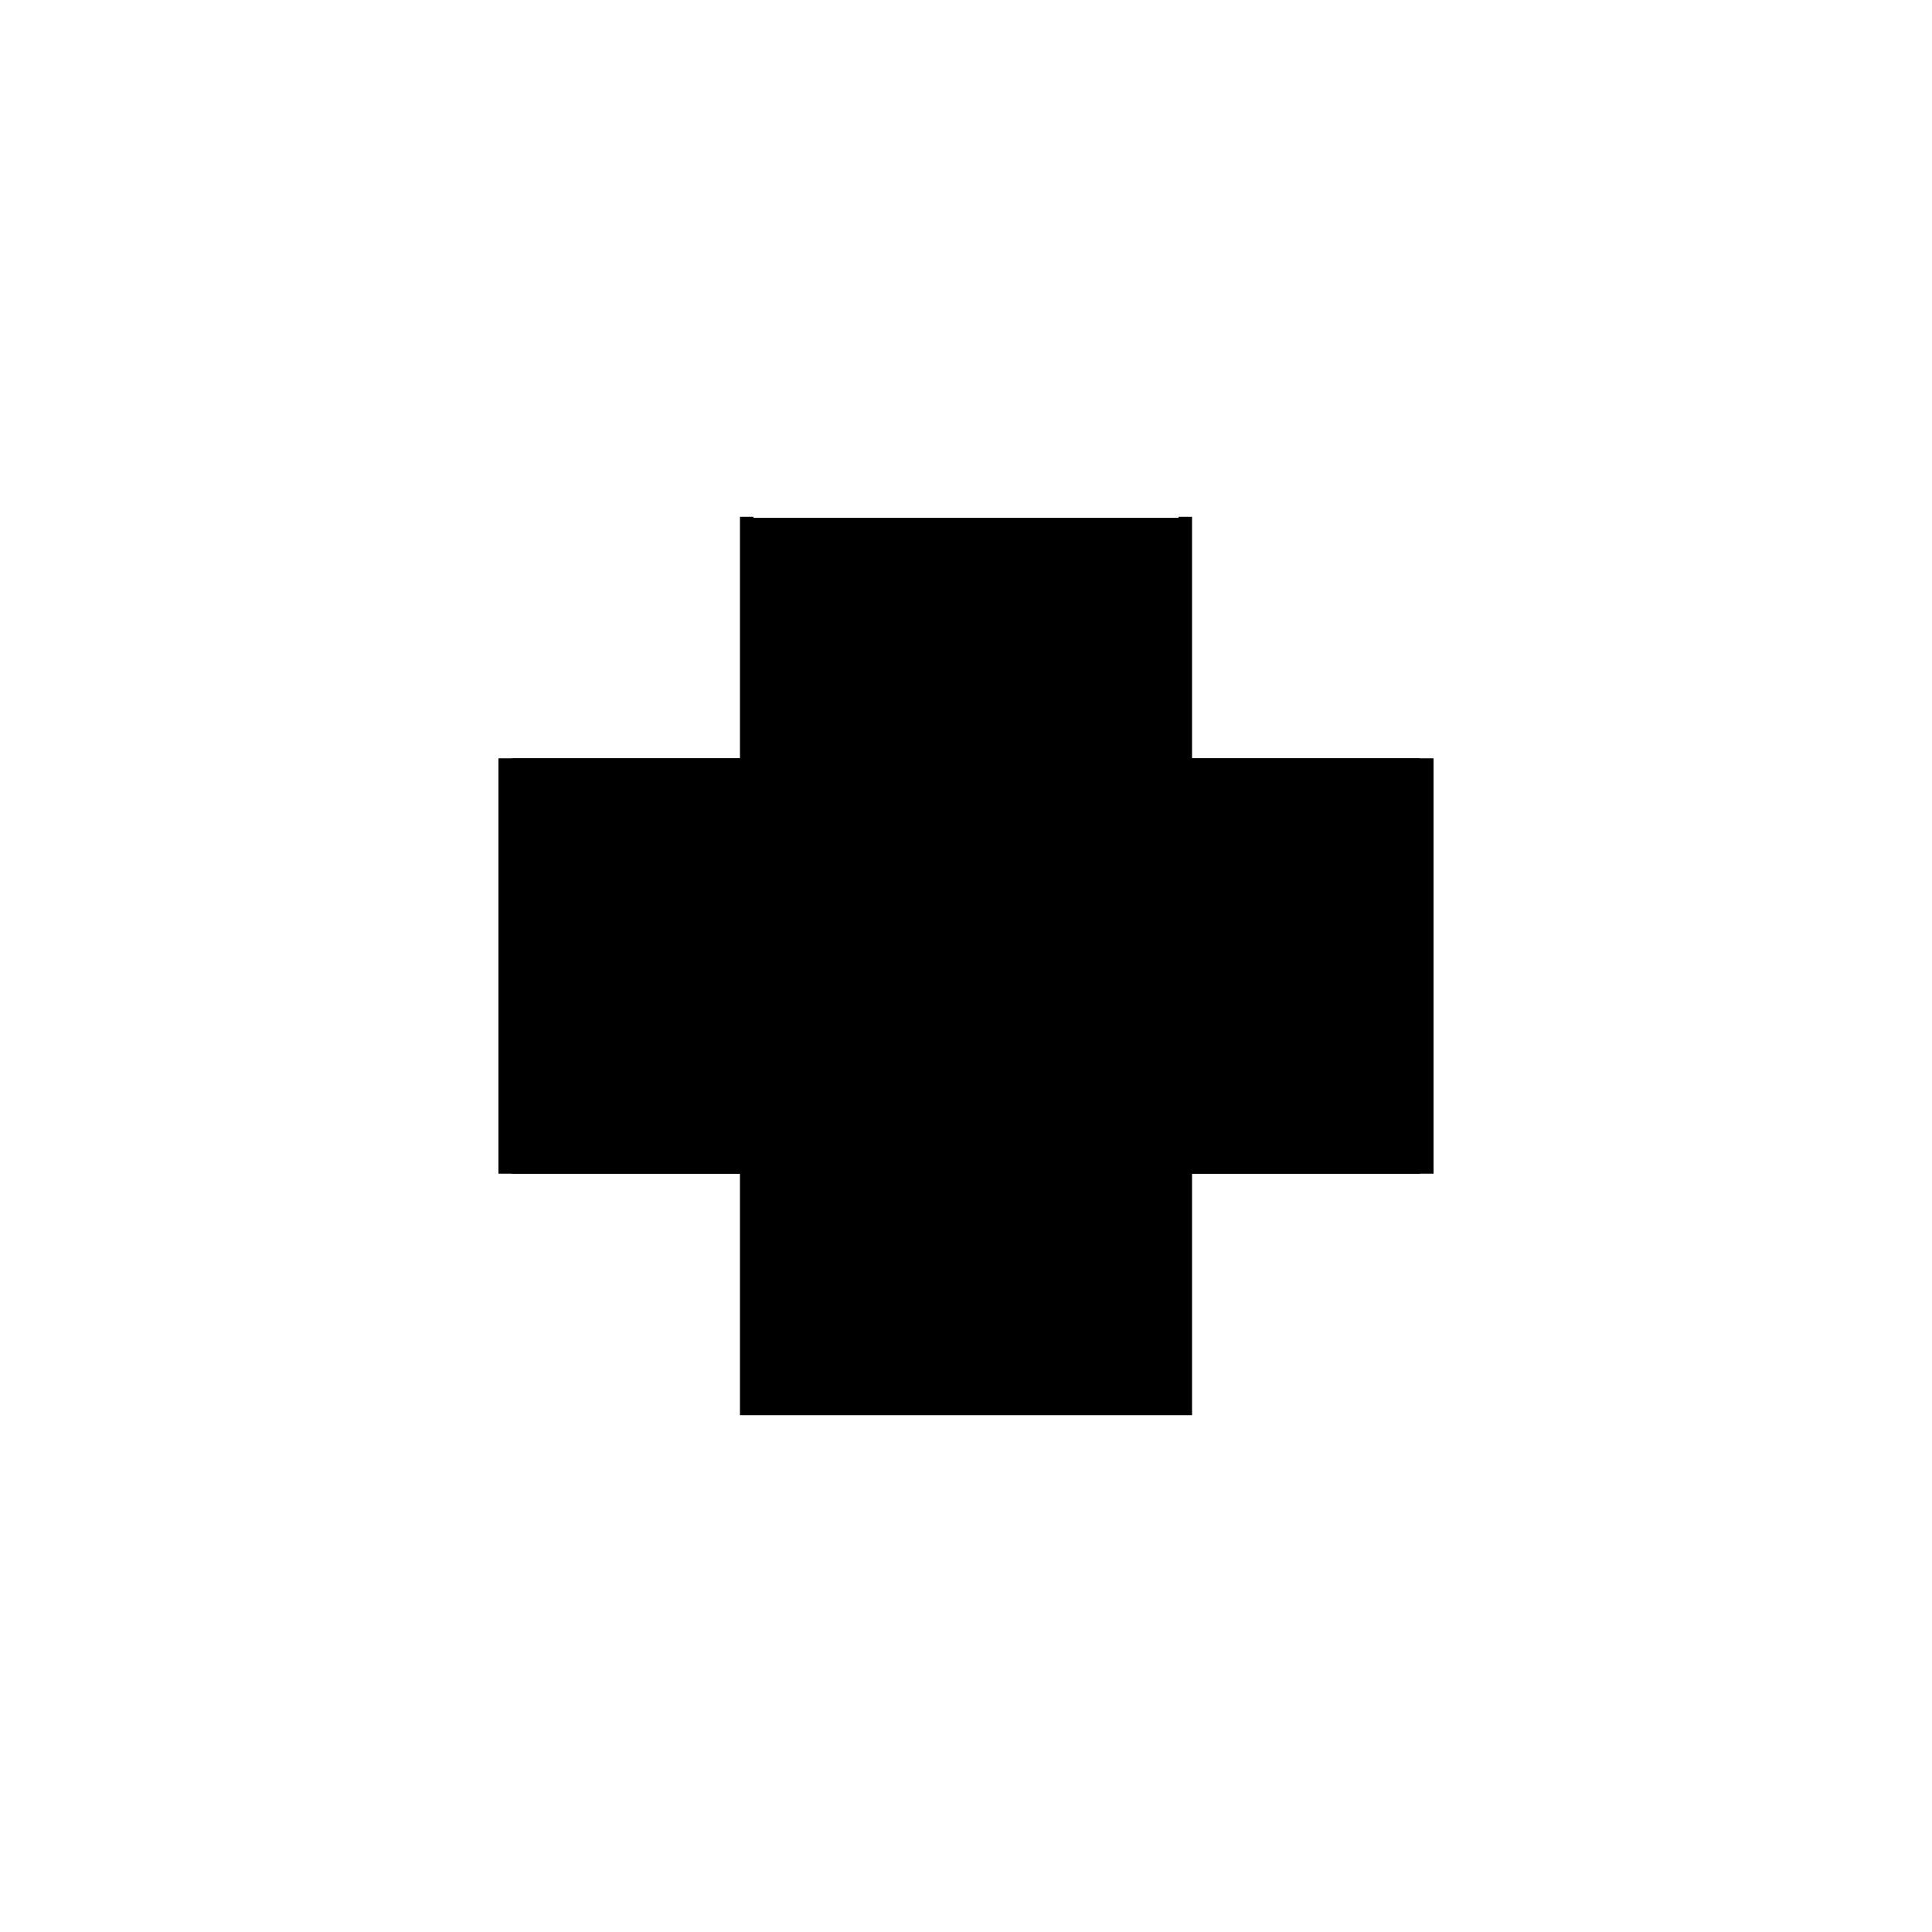 <?xml version="1.0" encoding="utf-8" ?>
<svg xmlns="http://www.w3.org/2000/svg" xmlns:ev="http://www.w3.org/2001/xml-events" xmlns:xlink="http://www.w3.org/1999/xlink" baseProfile="full" height="100%" version="1.1" viewBox="-1,-1,2,2" width="100%">
  <defs>
    <style type="text/css"><![CDATA[.vectorEffectClass {vector-effect: non-scaling-stroke;}]]></style>
  </defs>
  <line class="vectorEffectClass" fill="none" stroke="black" stroke-width="0.5" x1="-0.22" x2="0.22" y1="-0.2" y2="-0.2"/>
  <line class="vectorEffectClass" fill="none" stroke="black" stroke-width="0.5" x1="-0.22" x2="0.22" y1="-0.214" y2="-0.214"/>
  <line class="vectorEffectClass" fill="none" stroke="black" stroke-width="0.5" x1="-0.22" x2="0.22" y1="0.215" y2="0.215"/>
  <line class="vectorEffectClass" fill="none" stroke="black" stroke-width="0.5" x1="-0.234" x2="-0.234" y1="0.215" y2="-0.215"/>
  <line class="vectorEffectClass" fill="none" stroke="black" stroke-width="0.5" x1="0.234" x2="0.234" y1="0.215" y2="-0.215"/>
  <line class="vectorEffectClass" fill="none" stroke="black" stroke-width="0.5" x1="-0.22" x2="-0.22" y1="0.2" y2="-0.2"/>
  <line class="vectorEffectClass" fill="none" stroke="black" stroke-width="0.5" x1="0.22" x2="0.22" y1="0.2" y2="-0.2"/>
  <line class="vectorEffectClass" fill="none" stroke="black" stroke-width="0.5" x1="-0.234" x2="-0.22" y1="0.215" y2="0.215"/>
  <line class="vectorEffectClass" fill="none" stroke="black" stroke-width="0.5" x1="-0.234" x2="-0.22" y1="-0.215" y2="-0.215"/>
  <line class="vectorEffectClass" fill="none" stroke="black" stroke-width="0.5" x1="0.22" x2="0.234" y1="0.215" y2="0.215"/>
  <line class="vectorEffectClass" fill="none" stroke="black" stroke-width="0.5" x1="0.22" x2="0.234" y1="-0.215" y2="-0.215"/>
  <line class="vectorEffectClass" fill="none" stroke="black" stroke-width="0.5" x1="-0.22" x2="-0.22" y1="0.214" y2="0.2"/>
  <line class="vectorEffectClass" fill="none" stroke="black" stroke-width="0.5" x1="-0.22" x2="-0.22" y1="-0.2" y2="-0.214"/>
  <line class="vectorEffectClass" fill="none" stroke="black" stroke-width="0.5" x1="0.22" x2="0.22" y1="0.214" y2="0.2"/>
  <line class="vectorEffectClass" fill="none" stroke="black" stroke-width="0.5" x1="0.22" x2="0.22" y1="-0.2" y2="-0.214"/>
  <line class="vectorEffectClass" fill="none" stroke="black" stroke-width="0.5" x1="-0.22" x2="-0.22" y1="0.215" y2="0.214"/>
  <line class="vectorEffectClass" fill="none" stroke="black" stroke-width="0.5" x1="-0.22" x2="-0.22" y1="-0.214" y2="-0.215"/>
  <line class="vectorEffectClass" fill="none" stroke="black" stroke-width="0.5" x1="0.22" x2="0.22" y1="0.215" y2="0.214"/>
  <line class="vectorEffectClass" fill="none" stroke="black" stroke-width="0.5" x1="0.22" x2="0.22" y1="-0.214" y2="-0.215"/>
  <line class="vectorEffectClass" fill="none" stroke="black" stroke-dasharray="5.0 5.0" stroke-width="0.5" x1="-0.22" x2="0.22" y1="0.214" y2="0.214"/>
  <line class="vectorEffectClass" fill="none" stroke="black" stroke-dasharray="5.0 5.0" stroke-width="0.5" x1="-0.22" x2="0.22" y1="0.2" y2="0.2"/>
</svg>
